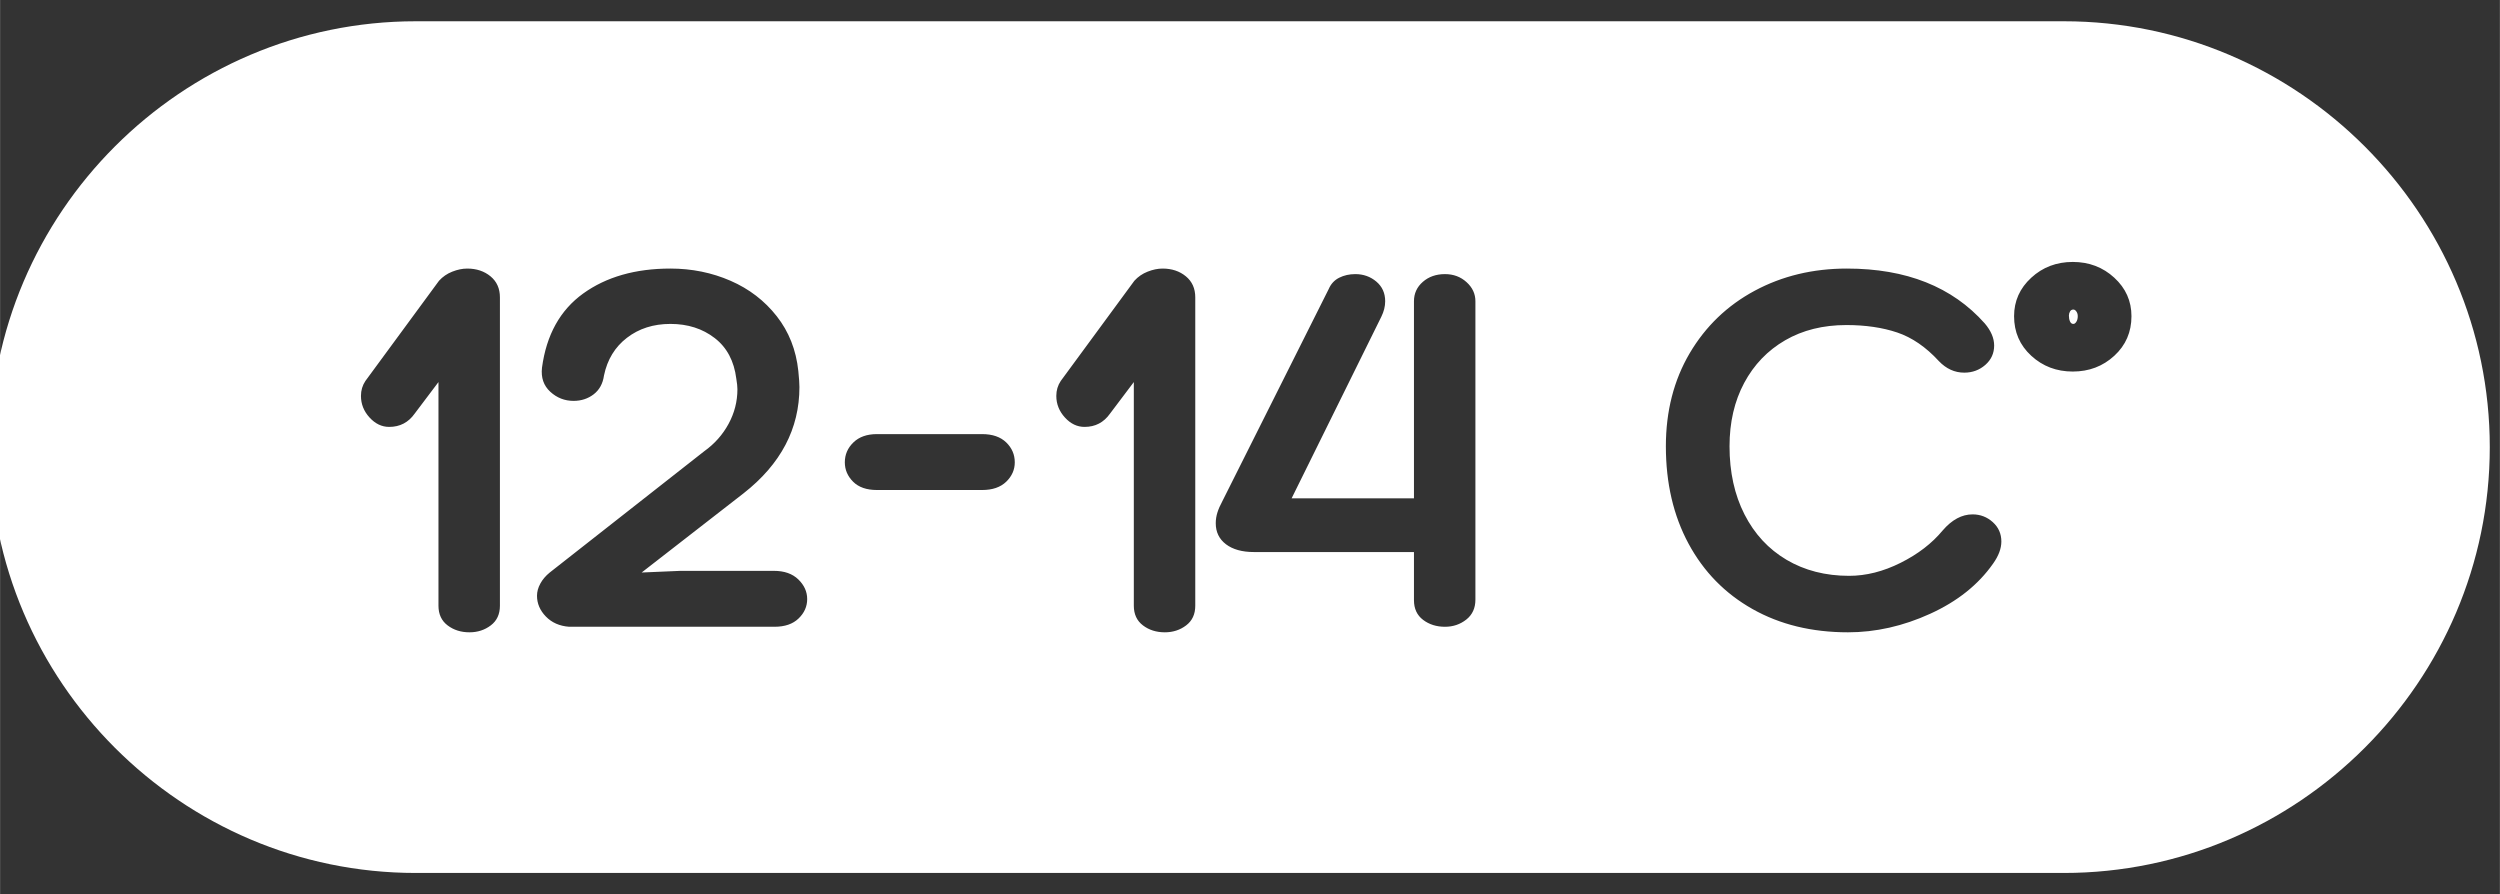 <?xml version="1.0" encoding="UTF-8"?> <!-- Creator: CorelDRAW 2019 (64-Bit) --> <svg xmlns="http://www.w3.org/2000/svg" xmlns:xlink="http://www.w3.org/1999/xlink" xmlns:xodm="http://www.corel.com/coreldraw/odm/2003" xml:space="preserve" width="10.414mm" height="3.725mm" shape-rendering="geometricPrecision" text-rendering="geometricPrecision" image-rendering="optimizeQuality" fill-rule="evenodd" clip-rule="evenodd" viewBox="0 0 1041.38 372.52"><rect x="0" y="0" width="1041.38" height="372.52" fill="#333333" stroke="none"/> <g id="Слой_x0020_1">  <path fill="white" d="M173.16 8.86l686.59 0c97.58,0 177.41,79.82 177.41,177.41l0 0c0,97.57 -79.84,177.39 -177.41,177.39l-686.59 0c-97.57,0 -177.4,-79.82 -177.4,-177.39l0 0c0,-97.59 79.82,-177.41 177.4,-177.41zm9.69 108.1c1.54,-1.69 3.38,-2.96 5.53,-3.8 2.16,-0.85 4.23,-1.28 6.23,-1.28 3.84,0 7.07,1.08 9.69,3.23 2.61,2.16 3.92,5.07 3.92,8.77l0 128.46c0,3.53 -1.27,6.27 -3.81,8.19 -2.53,1.92 -5.49,2.88 -8.88,2.88 -3.53,0 -6.57,-0.96 -9.1,-2.88 -2.54,-1.92 -3.81,-4.66 -3.81,-8.19l0 -93.18 -9.92 13.15c-2.61,3.69 -6.15,5.53 -10.61,5.53 -3.07,0 -5.8,-1.3 -8.19,-3.92 -2.38,-2.61 -3.57,-5.61 -3.57,-8.99 0,-2.31 0.62,-4.39 1.85,-6.23l30.67 -41.74zm182.43 87.17c-4.31,0 -7.61,-1.15 -9.92,-3.45 -2.31,-2.31 -3.46,-5 -3.46,-8.08 0,-3.23 1.19,-5.99 3.58,-8.3 2.38,-2.3 5.64,-3.46 9.8,-3.46l43.81 0c4.31,0 7.66,1.16 10.04,3.46 2.38,2.31 3.57,5.07 3.57,8.3 0,3.08 -1.19,5.77 -3.57,8.08 -2.38,2.3 -5.73,3.45 -10.04,3.45l-43.81 0zm404.07 -92.25c24.75,0 43.89,7.61 57.42,22.84 2.61,3.07 3.92,6.15 3.92,9.22 0,3.23 -1.23,5.92 -3.68,8.07 -2.46,2.15 -5.39,3.23 -8.77,3.23 -4,0 -7.54,-1.61 -10.61,-4.84 -5.38,-5.85 -11.15,-9.8 -17.3,-11.88 -6.14,-2.07 -13.22,-3.11 -21.22,-3.11 -9.68,0 -18.18,2.11 -25.48,6.34 -7.3,4.23 -12.99,10.15 -17.07,17.76 -4.07,7.61 -6.11,16.41 -6.11,26.41 0,10.76 2.08,20.21 6.23,28.36 4.15,8.15 9.99,14.46 17.52,18.92 7.54,4.45 16.23,6.68 26.07,6.68 7.07,0 14.22,-1.8 21.45,-5.42 7.23,-3.61 13.07,-8.11 17.53,-13.49 3.84,-4.46 7.99,-6.69 12.45,-6.69 3.23,0 6.03,1.08 8.42,3.23 2.38,2.15 3.57,4.85 3.57,8.08 0,2.91 -1.15,5.99 -3.46,9.22 -6.15,8.77 -14.87,15.72 -26.18,20.87 -11.29,5.15 -22.71,7.73 -34.25,7.73 -15.06,0 -28.32,-3.23 -39.77,-9.69 -11.46,-6.46 -20.34,-15.53 -26.64,-27.21 -6.31,-11.69 -9.46,-25.22 -9.46,-40.59 0,-14.61 3.31,-27.52 9.91,-38.75 6.62,-11.22 15.65,-19.91 27.11,-26.06 11.45,-6.15 24.25,-9.23 38.4,-9.23zm94.09 -2.76c6.77,0 12.54,2.19 17.3,6.57 4.77,4.38 7.15,9.72 7.15,16.03 0,6.61 -2.38,12.11 -7.15,16.49 -4.76,4.38 -10.53,6.57 -17.3,6.57 -6.76,0 -12.53,-2.19 -17.29,-6.57 -4.77,-4.38 -7.16,-9.88 -7.16,-16.49 0,-6.31 2.39,-11.65 7.16,-16.03 4.76,-4.38 10.53,-6.57 17.29,-6.57zm0.24 19.83c-0.62,0 -1.08,0.27 -1.39,0.81 -0.31,0.54 -0.46,1.11 -0.46,1.73 0,0.92 0.15,1.73 0.46,2.42 0.31,0.69 0.77,1.03 1.39,1.03 0.46,0 0.88,-0.3 1.26,-0.91 0.39,-0.62 0.58,-1.39 0.58,-2.31 0,-0.77 -0.19,-1.42 -0.58,-1.96 -0.38,-0.54 -0.8,-0.81 -1.26,-0.81zm-580.27 108.86l38.97 0c4.3,0 7.69,1.19 10.15,3.57 2.46,2.39 3.69,5.11 3.69,8.19 0,3.08 -1.19,5.76 -3.58,8.07 -2.38,2.31 -5.72,3.46 -10.03,3.46l-85.57 0c-3.99,-0.3 -7.22,-1.73 -9.68,-4.27 -2.46,-2.53 -3.69,-5.42 -3.69,-8.64 0,-1.7 0.46,-3.38 1.39,-5.08 0.92,-1.69 2.22,-3.23 3.92,-4.61l64.34 -50.51c4.31,-3.08 7.69,-6.88 10.15,-11.41 2.46,-4.54 3.69,-9.34 3.69,-14.42 0,-1.08 -0.15,-2.53 -0.46,-4.38 -0.92,-7.38 -3.92,-13.03 -9,-16.95 -5.07,-3.92 -11.22,-5.89 -18.45,-5.89 -7.07,0 -13.11,1.93 -18.1,5.77 -5,3.84 -8.19,9.07 -9.57,15.69 -0.47,3.38 -1.89,5.99 -4.27,7.84 -2.38,1.84 -5.19,2.76 -8.42,2.76 -3.69,0 -6.92,-1.26 -9.69,-3.8 -2.76,-2.54 -3.92,-5.88 -3.45,-10.03 1.84,-13.69 7.57,-23.99 17.18,-30.91 9.61,-6.91 21.71,-10.38 36.32,-10.38 8.92,0 17.26,1.7 25.03,5.08 7.76,3.38 14.18,8.3 19.25,14.76 5.07,6.45 8.08,14.07 9,22.83 0.31,3.08 0.46,5.3 0.46,6.69 0,17.37 -7.77,32.13 -23.29,44.28l-42.44 32.98 16.15 -0.69zm189.11 -120.85c1.54,-1.69 3.38,-2.96 5.54,-3.8 2.15,-0.85 4.22,-1.28 6.22,-1.28 3.85,0 7.08,1.08 9.69,3.23 2.62,2.16 3.92,5.07 3.92,8.77l0 128.46c0,3.53 -1.27,6.27 -3.81,8.19 -2.53,1.92 -5.49,2.88 -8.87,2.88 -3.54,0 -6.58,-0.96 -9.11,-2.88 -2.54,-1.92 -3.81,-4.66 -3.81,-8.19l0 -93.18 -9.92 13.15c-2.61,3.69 -6.14,5.53 -10.6,5.53 -3.08,0 -5.81,-1.3 -8.19,-3.92 -2.38,-2.61 -3.58,-5.61 -3.58,-8.99 0,-2.31 0.62,-4.39 1.85,-6.23l30.67 -41.74zm129.39 -2.77c3.53,0 6.53,1.11 8.99,3.35 2.46,2.22 3.69,4.88 3.69,7.95l0 124.31c0,3.54 -1.27,6.3 -3.8,8.3 -2.54,2 -5.5,3 -8.88,3 -3.54,0 -6.58,-0.96 -9.12,-2.88 -2.53,-1.92 -3.8,-4.65 -3.8,-8.19l0 -20.06 -66.65 0c-4.92,0 -8.8,-1.08 -11.65,-3.23 -2.84,-2.16 -4.27,-5.07 -4.27,-8.76 0,-1.54 0.23,-3.04 0.7,-4.51 0.46,-1.45 1.15,-3.03 2.07,-4.72l44.28 -88.33c0.93,-2.16 2.38,-3.73 4.38,-4.73 2,-1 4.23,-1.5 6.7,-1.5 3.38,0 6.3,1.04 8.76,3.11 2.46,2.08 3.69,4.81 3.69,8.19 0,2.16 -0.54,4.3 -1.61,6.46l-37.37 75.65 50.97 0 0 -82.11c0,-3.23 1.23,-5.92 3.69,-8.07 2.46,-2.15 5.53,-3.23 9.23,-3.23z"></path> </g> </svg> 
